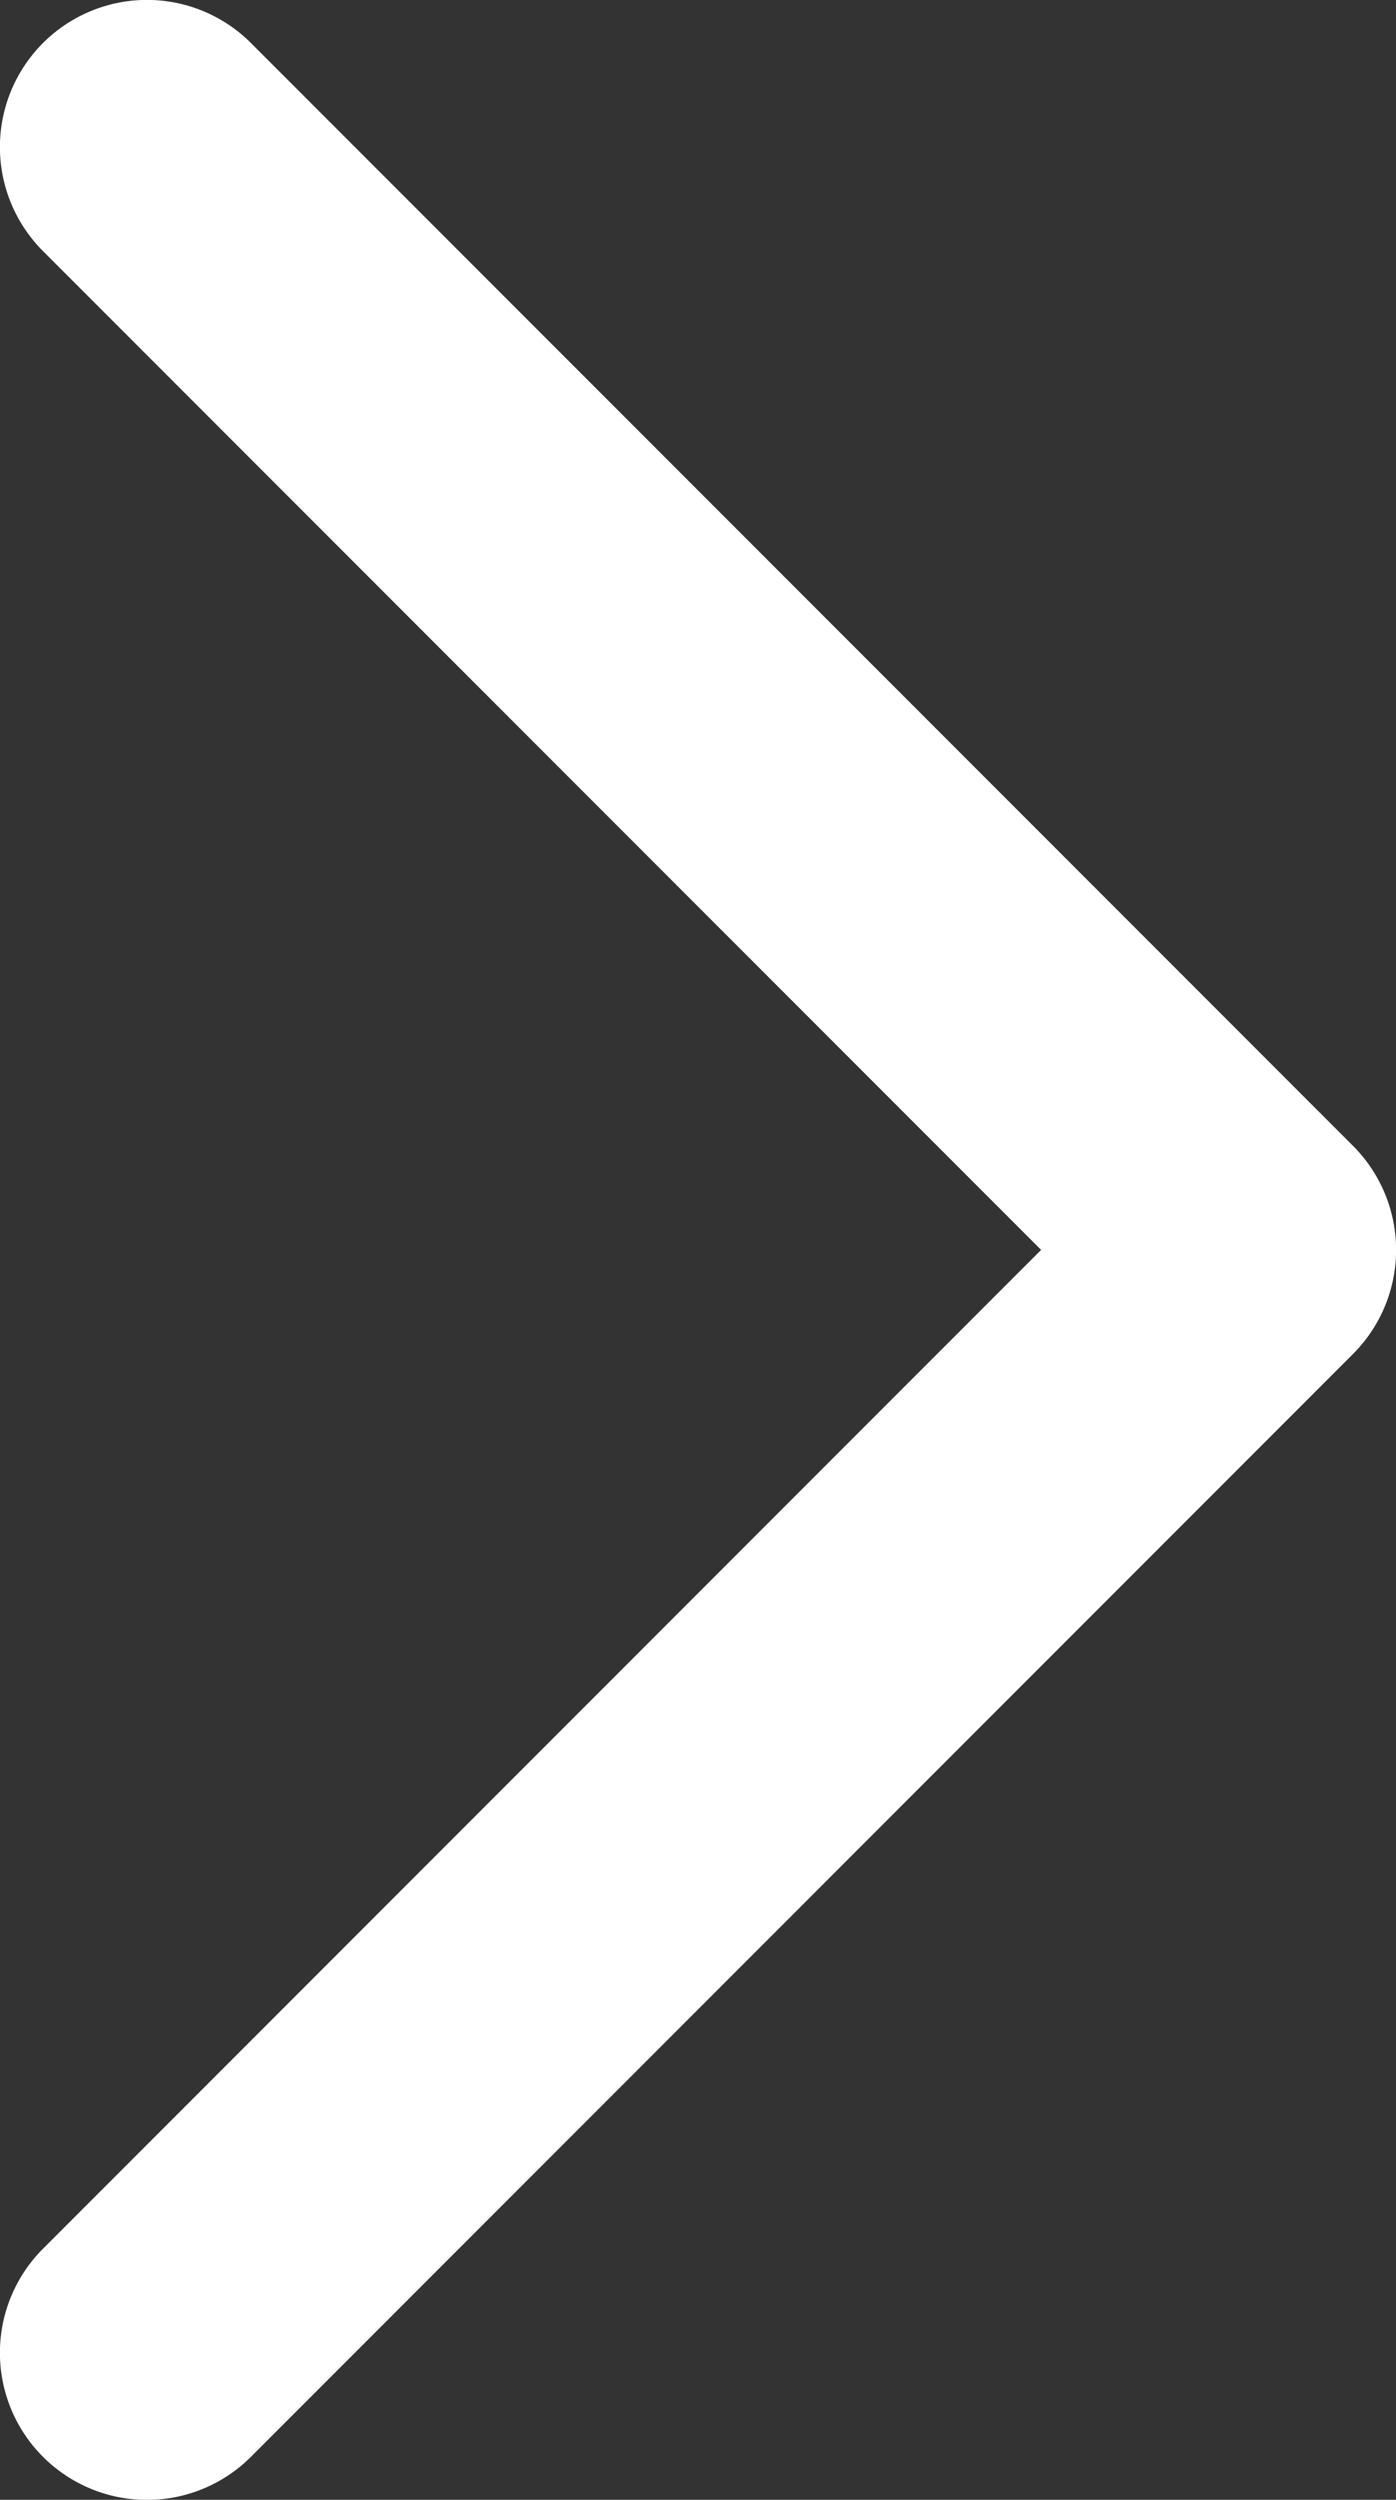 <?xml version="1.0" encoding="utf-8"?>
<!-- Generator: Adobe Illustrator 24.2.3, SVG Export Plug-In . SVG Version: 6.00 Build 0)  -->
<svg version="1.1" id="Layer_1" xmlns="http://www.w3.org/2000/svg" xmlns:xlink="http://www.w3.org/1999/xlink" x="0px" y="0px"
	 width="7.6px" height="13.6px" viewBox="0 0 7.6 13.6" style="enable-background:new 0 0 7.6 13.6;" xml:space="preserve">
<rect x="0" y="0" width="7.6" height="13.6" fill="#333333" stroke="none"/>
<style type="text/css">
	.st0{fill:none;stroke:#FFFFFF;stroke-width:1.601;stroke-linecap:round;stroke-linejoin:round;stroke-miterlimit:10;}
</style>
<polyline class="st0" points="0.8,0.8 6.8,6.8 0.8,12.8 "/>
</svg>
